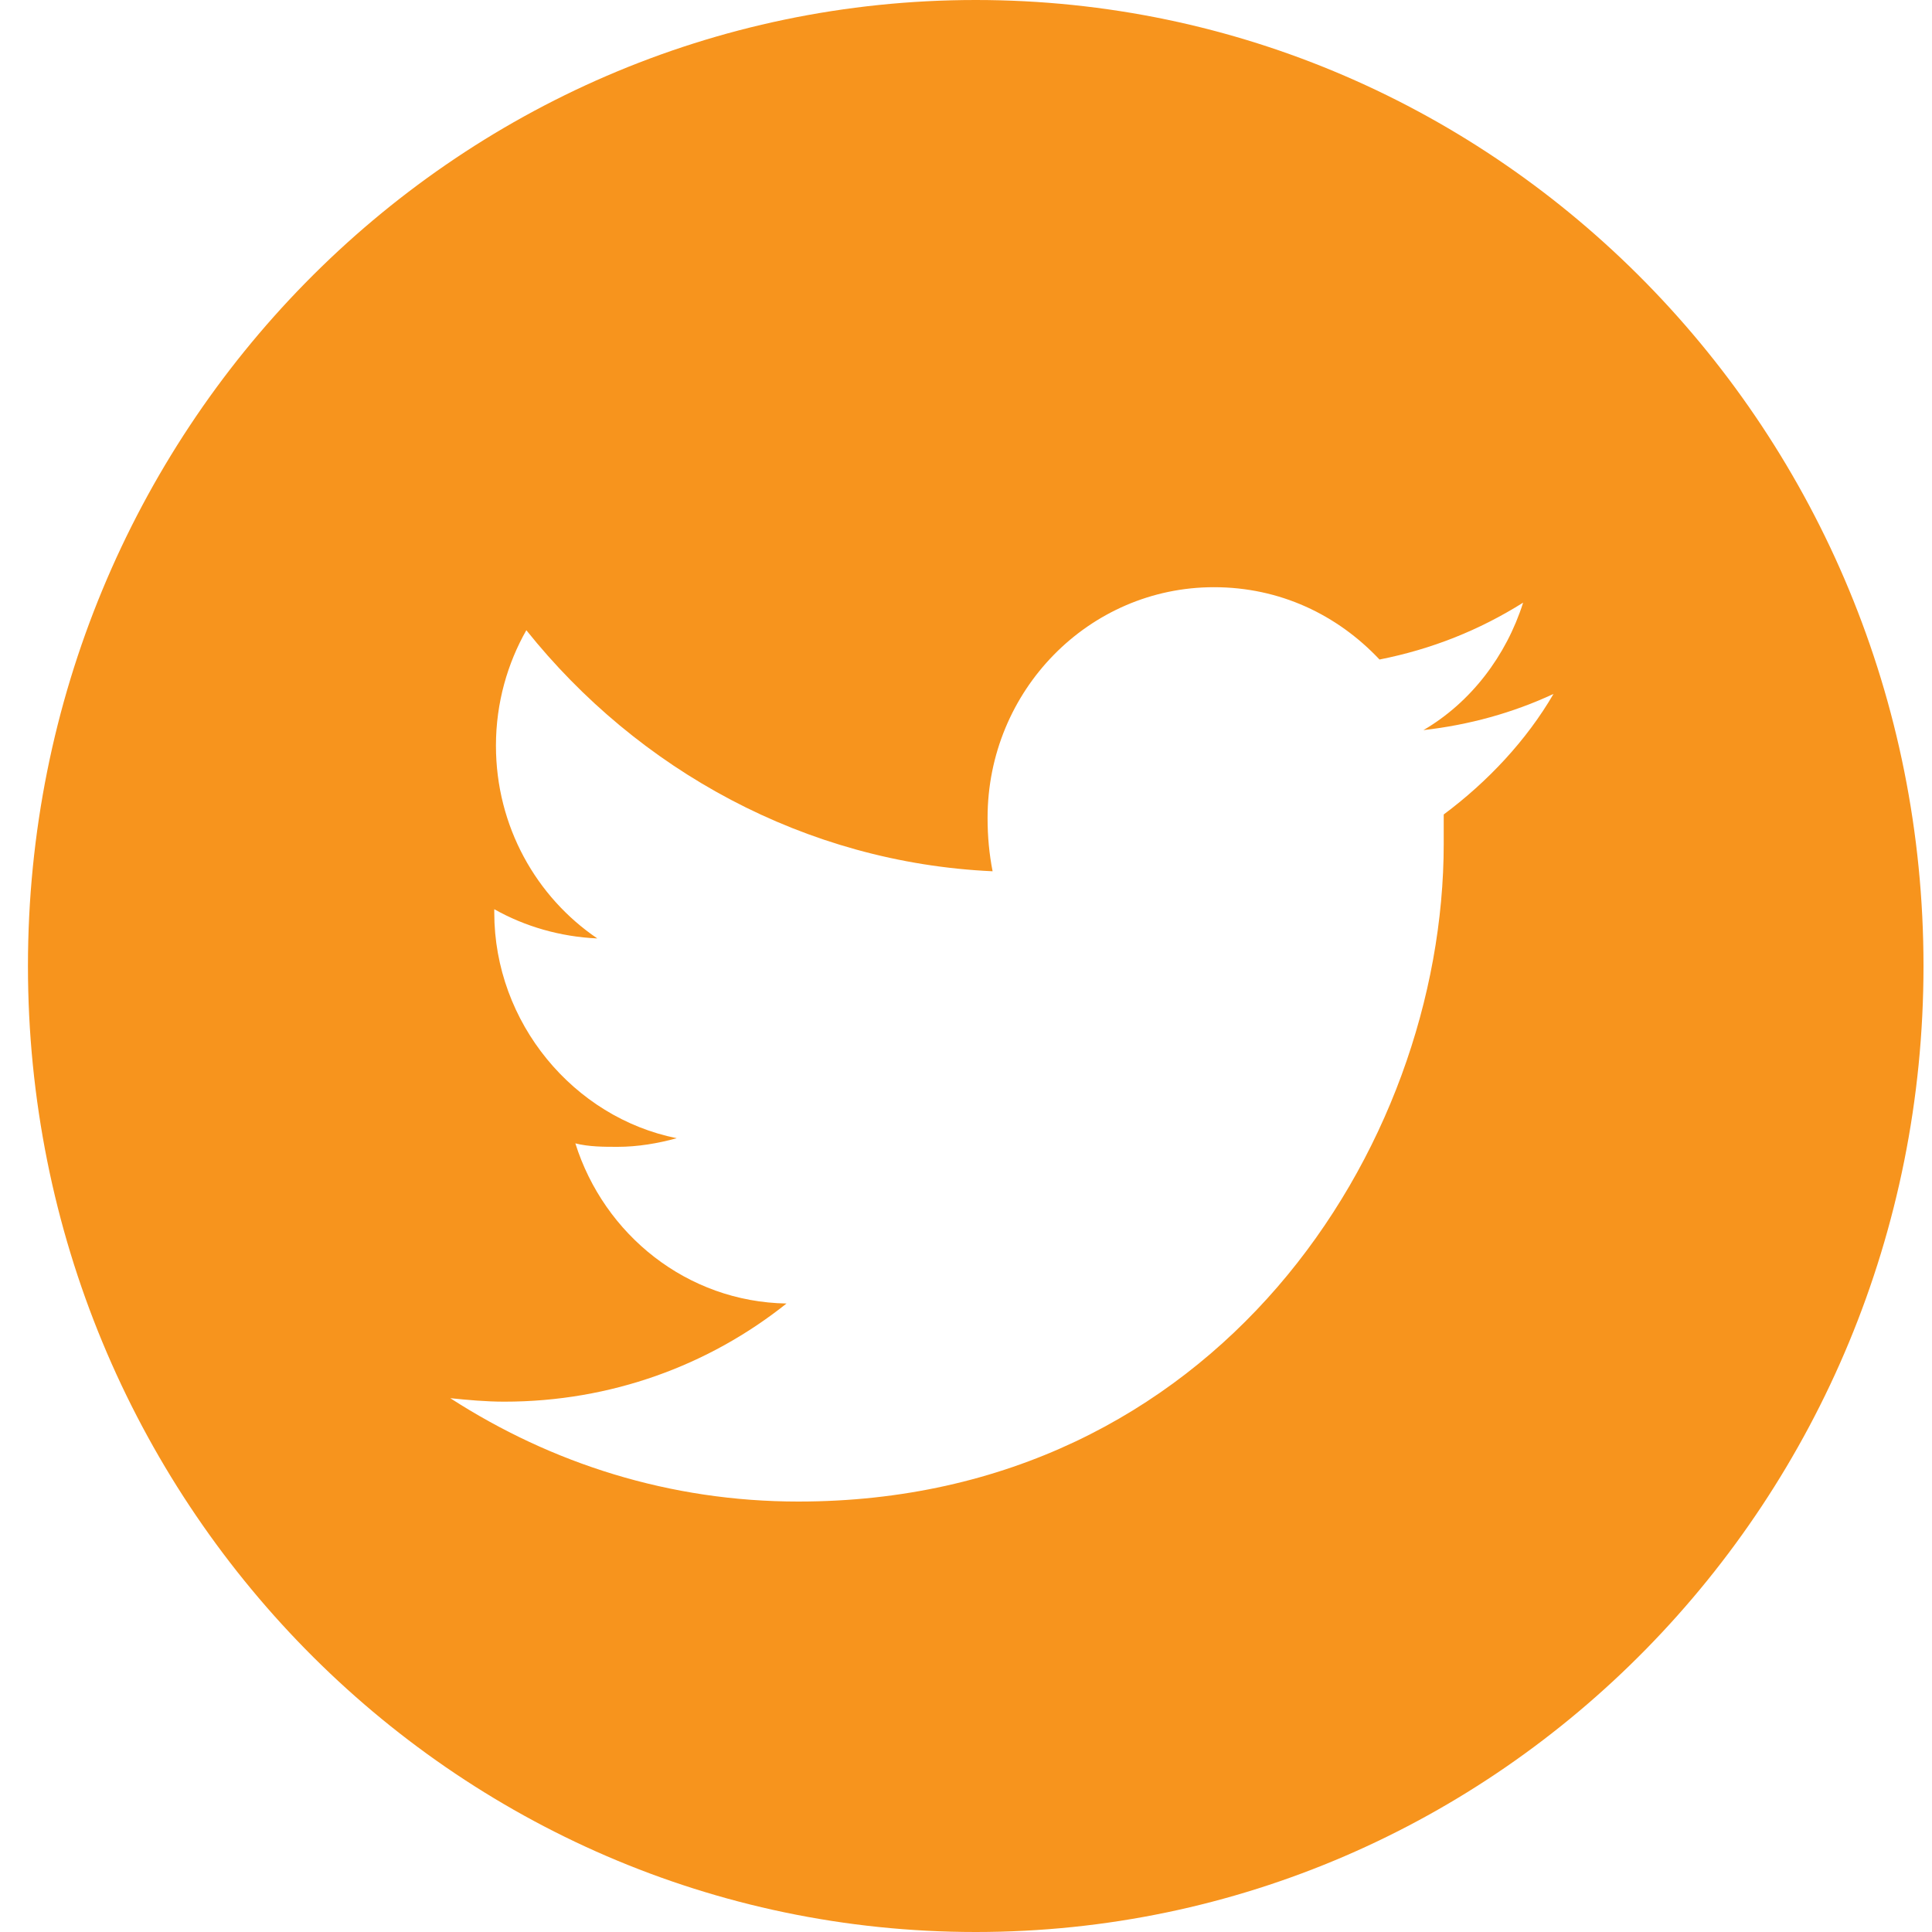 <svg width="30" height="30" viewBox="0 0 30 30" fill="none" xmlns="http://www.w3.org/2000/svg">
<g clip-path="url(#clip0_263_1853)">
<path d="M15.151 0C7.019 0 0.434 6.711 0.434 15C0.434 23.289 7.019 30 15.151 30C23.283 30 29.868 23.289 29.868 15C29.868 6.711 23.283 0 15.151 0ZM22.418 12.647C22.418 12.807 22.418 12.968 22.418 13.102C22.418 17.834 18.876 23.316 12.396 23.316C10.403 23.316 8.566 22.727 6.992 21.711C7.255 21.738 7.543 21.765 7.832 21.765C9.485 21.765 11.006 21.203 12.213 20.241C10.665 20.214 9.38 19.171 8.934 17.754C9.144 17.808 9.38 17.808 9.59 17.808C9.904 17.808 10.219 17.754 10.508 17.674C8.908 17.353 7.675 15.882 7.675 14.171C7.675 14.144 7.675 14.144 7.675 14.118C8.147 14.385 8.698 14.546 9.275 14.572C8.33 13.931 7.701 12.834 7.701 11.578C7.701 10.909 7.884 10.294 8.173 9.786C9.904 11.952 12.502 13.396 15.413 13.529C15.361 13.262 15.335 12.995 15.335 12.7C15.335 10.722 16.909 9.118 18.85 9.118C19.873 9.118 20.765 9.545 21.421 10.241C22.234 10.08 22.969 9.786 23.651 9.358C23.388 10.187 22.837 10.909 22.103 11.337C22.811 11.257 23.493 11.069 24.123 10.775C23.703 11.497 23.1 12.139 22.418 12.647Z" fill="#F7941D"/>
</g>
<defs>
<clipPath id="clip0_263_1853">
<rect width="29.434" height="30" fill="white" transform="translate(0.434)"/>
</clipPath>
</defs>
</svg>
